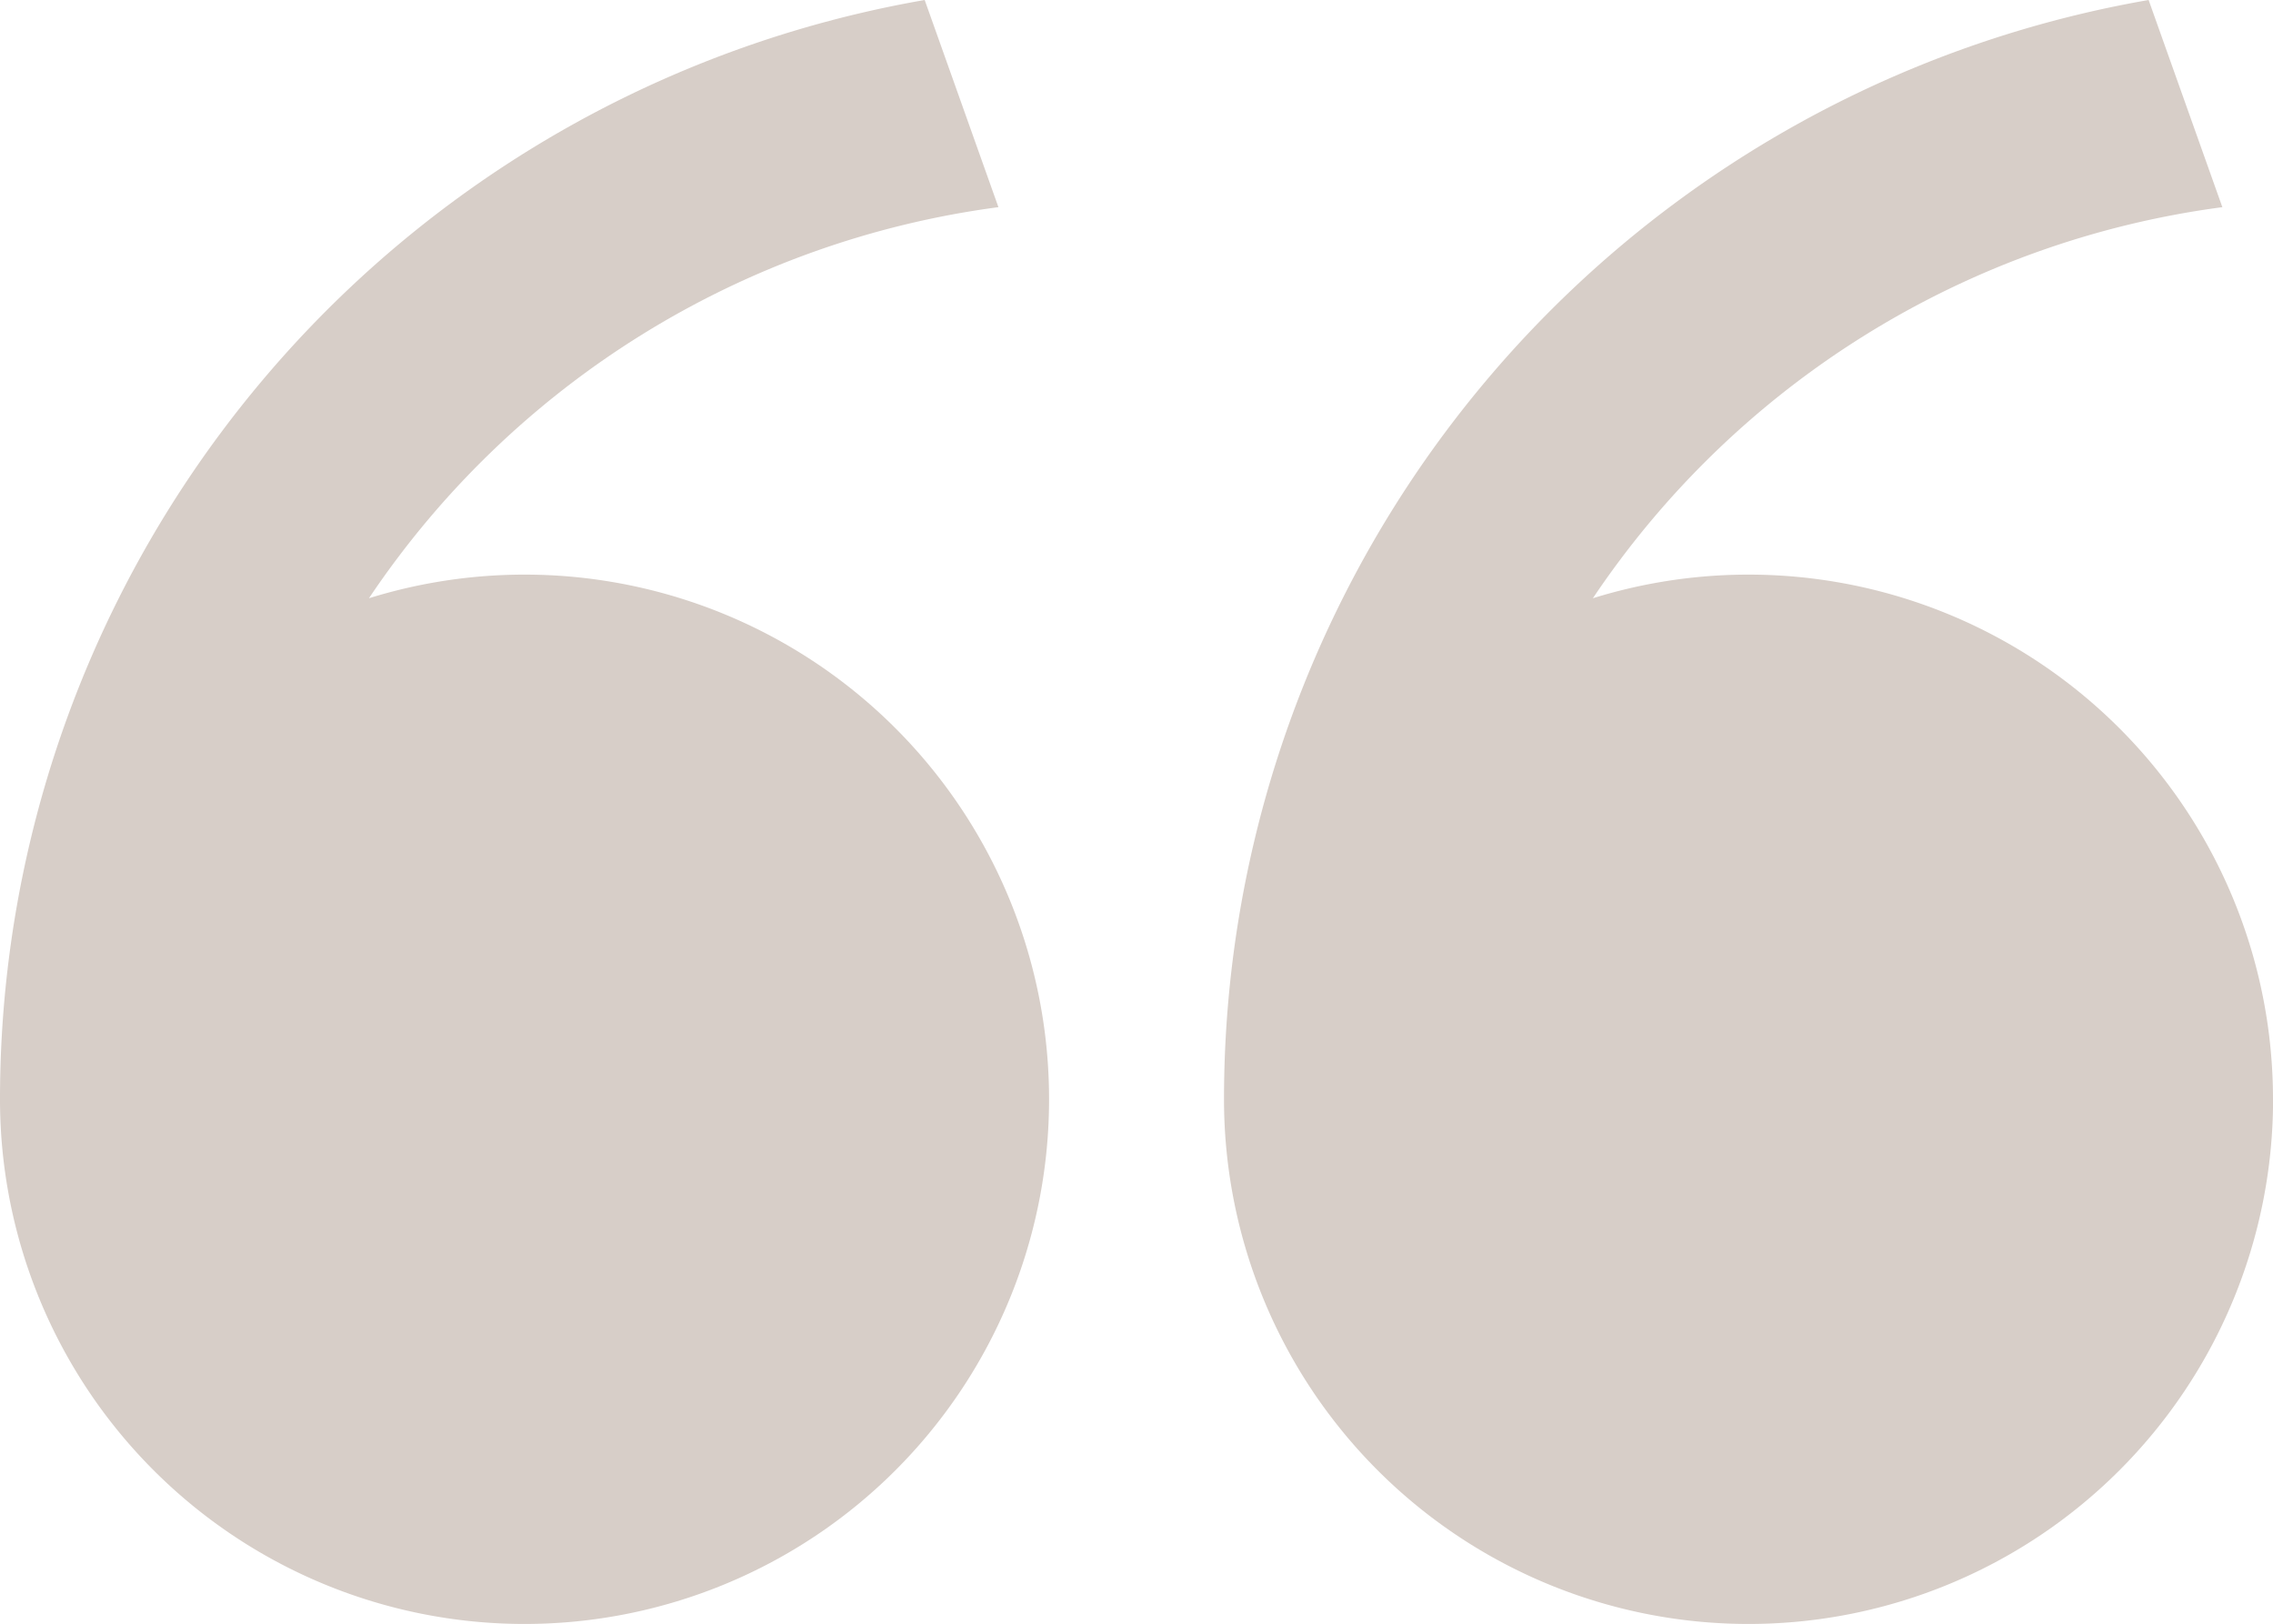 <svg id="Gruppe_1324" data-name="Gruppe 1324" xmlns="http://www.w3.org/2000/svg" xmlns:xlink="http://www.w3.org/1999/xlink" width="29.935" height="21.385" viewBox="0 0 29.935 21.385">
  <defs>
    <clipPath id="clip-path">
      <rect id="Rechteck_1056" data-name="Rechteck 1056" width="29.935" height="21.385" fill="#d7cec8"/>
    </clipPath>
  </defs>
  <g id="Gruppe_1323" data-name="Gruppe 1323" clip-path="url(#clip-path)">
    <path id="Pfad_976" data-name="Pfad 976" d="M13.816,14.477A6.908,6.908,0,1,1,0,14.477,14.69,14.69,0,0,1,12.178,0l.971,2.728a11.847,11.847,0,0,0-8.29,5.15,6.907,6.907,0,0,1,8.957,6.6" fill="#d7cec8"/>
    <path id="Pfad_977" data-name="Pfad 977" d="M64.8,14.477a6.908,6.908,0,1,1-13.816,0A14.69,14.69,0,0,1,63.161,0l.971,2.728a11.847,11.847,0,0,0-8.29,5.15,6.907,6.907,0,0,1,8.957,6.6" transform="translate(-34.864)" fill="#d7cec8"/>
  </g>
</svg>

